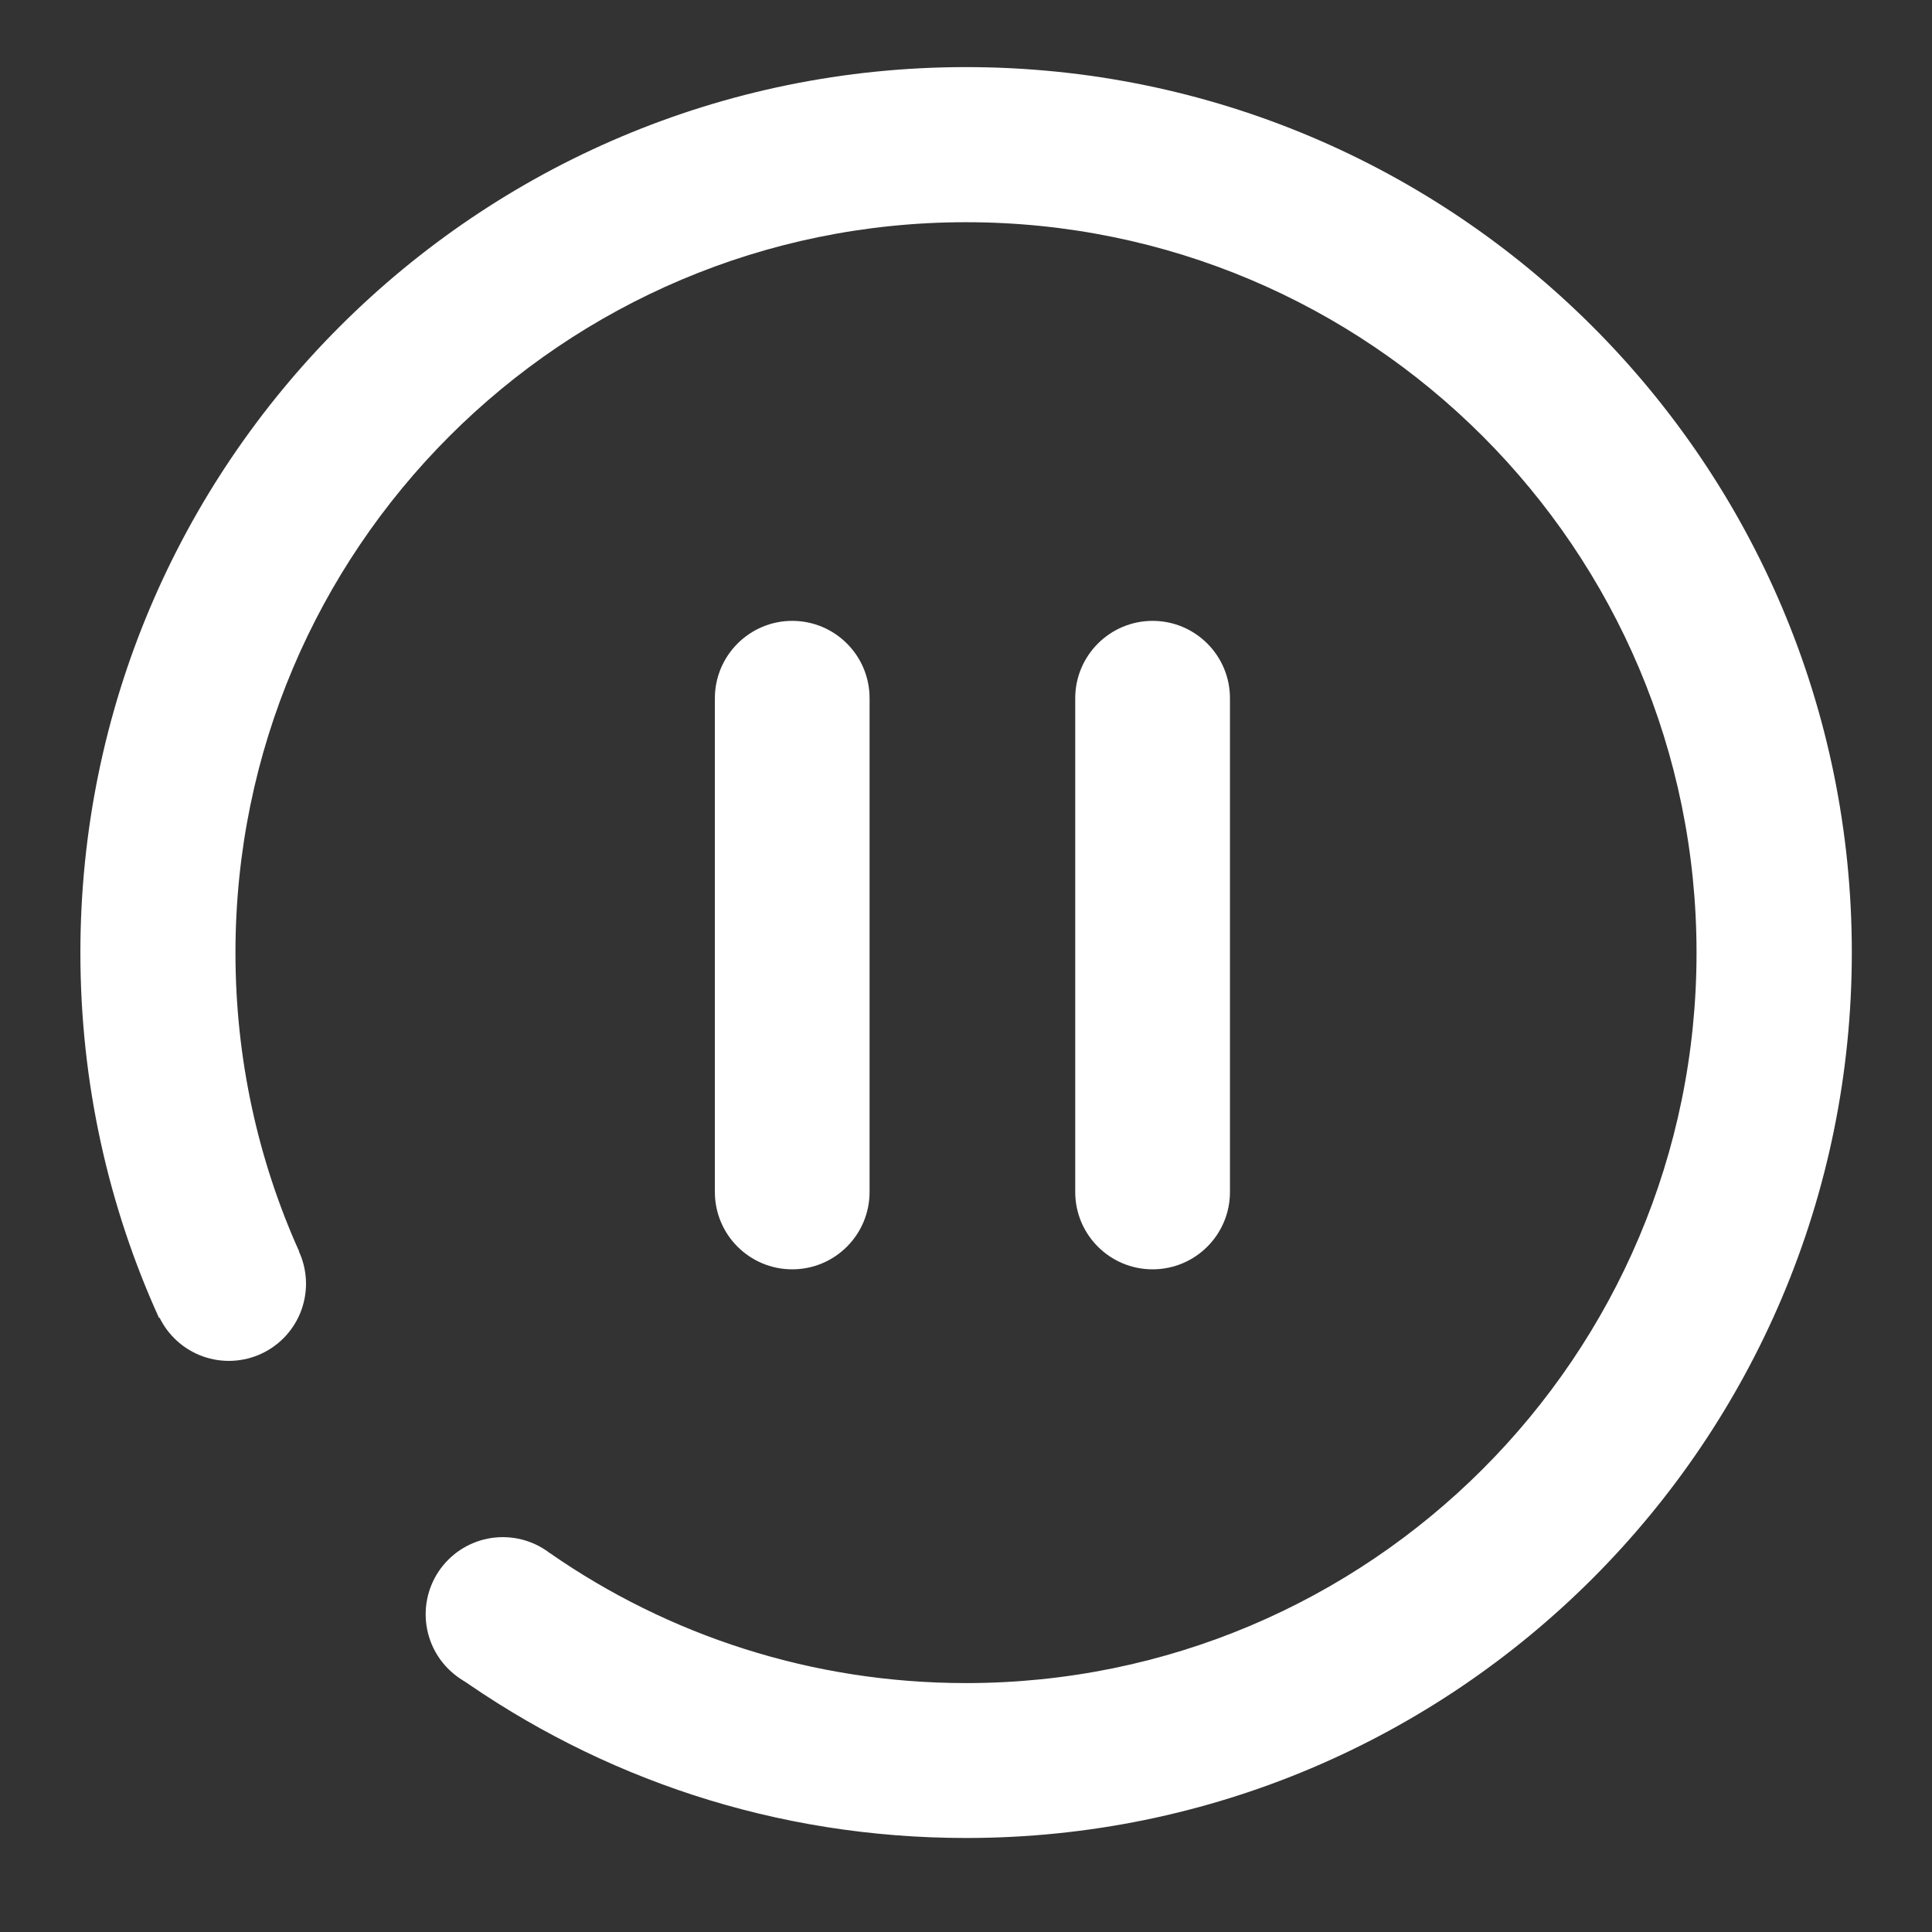 <svg width="56" height="56" viewBox="0 0 56 56" fill="none" xmlns="http://www.w3.org/2000/svg">
<rect x="0" y="0" width="56" height="56" fill="#333333" stroke="none"/>
<path d="M4.397 37.209C4.397 37.503 4.454 37.794 4.567 38.065C4.679 38.337 4.844 38.583 5.052 38.791C5.259 38.999 5.506 39.163 5.777 39.276C6.049 39.388 6.34 39.446 6.633 39.446C6.927 39.446 7.218 39.388 7.489 39.276C7.761 39.163 8.007 38.999 8.215 38.791C8.423 38.583 8.587 38.337 8.7 38.065C8.812 37.794 8.87 37.503 8.87 37.209C8.87 36.616 8.634 36.047 8.215 35.628C7.795 35.208 7.226 34.973 6.633 34.973C6.04 34.973 5.471 35.208 5.052 35.628C4.632 36.047 4.397 36.616 4.397 37.209Z" fill="white"/>
<path d="M12.338 46.791C12.338 47.085 12.396 47.376 12.508 47.647C12.62 47.919 12.785 48.165 12.993 48.373C13.201 48.581 13.447 48.745 13.719 48.858C13.99 48.97 14.281 49.028 14.575 49.028C14.868 49.028 15.159 48.97 15.431 48.858C15.702 48.745 15.948 48.581 16.156 48.373C16.364 48.165 16.529 47.919 16.641 47.647C16.753 47.376 16.811 47.085 16.811 46.791C16.811 46.198 16.576 45.629 16.156 45.21C15.737 44.79 15.168 44.555 14.575 44.555C13.981 44.555 13.412 44.79 12.993 45.21C12.573 45.629 12.338 46.198 12.338 46.791Z" fill="white"/>
<path d="M28 1.945C13.825 1.945 2.33 13.435 2.33 27.616C2.33 31.389 3.145 34.977 4.61 38.203L8.668 36.267C7.482 33.626 6.825 30.7 6.825 27.616C6.825 15.923 16.303 6.441 28 6.441C39.698 6.441 49.175 15.918 49.175 27.616C49.175 39.313 39.693 48.785 28 48.785C23.521 48.785 19.365 47.396 15.947 45.023L13.147 48.151C13.229 48.189 13.284 48.266 13.284 48.348C13.284 48.43 13.3 48.523 13.218 48.561C17.413 51.541 22.471 53.275 28.006 53.275C42.181 53.275 53.676 41.785 53.676 27.605C53.676 13.424 42.175 1.945 28 1.945Z" fill="white"/>
<path d="M22.963 17.996C24.199 17.996 25.205 18.997 25.205 20.238V34.55C25.205 35.786 24.204 36.792 22.963 36.792C21.727 36.792 20.721 35.791 20.721 34.55V20.238C20.721 19.002 21.727 17.996 22.963 17.996ZM33.408 17.996C34.644 17.996 35.651 18.997 35.651 20.238V34.55C35.651 35.786 34.65 36.792 33.408 36.792C32.172 36.792 31.166 35.791 31.166 34.55V20.238C31.166 19.002 32.172 17.996 33.408 17.996Z" fill="white"/>
</svg>
